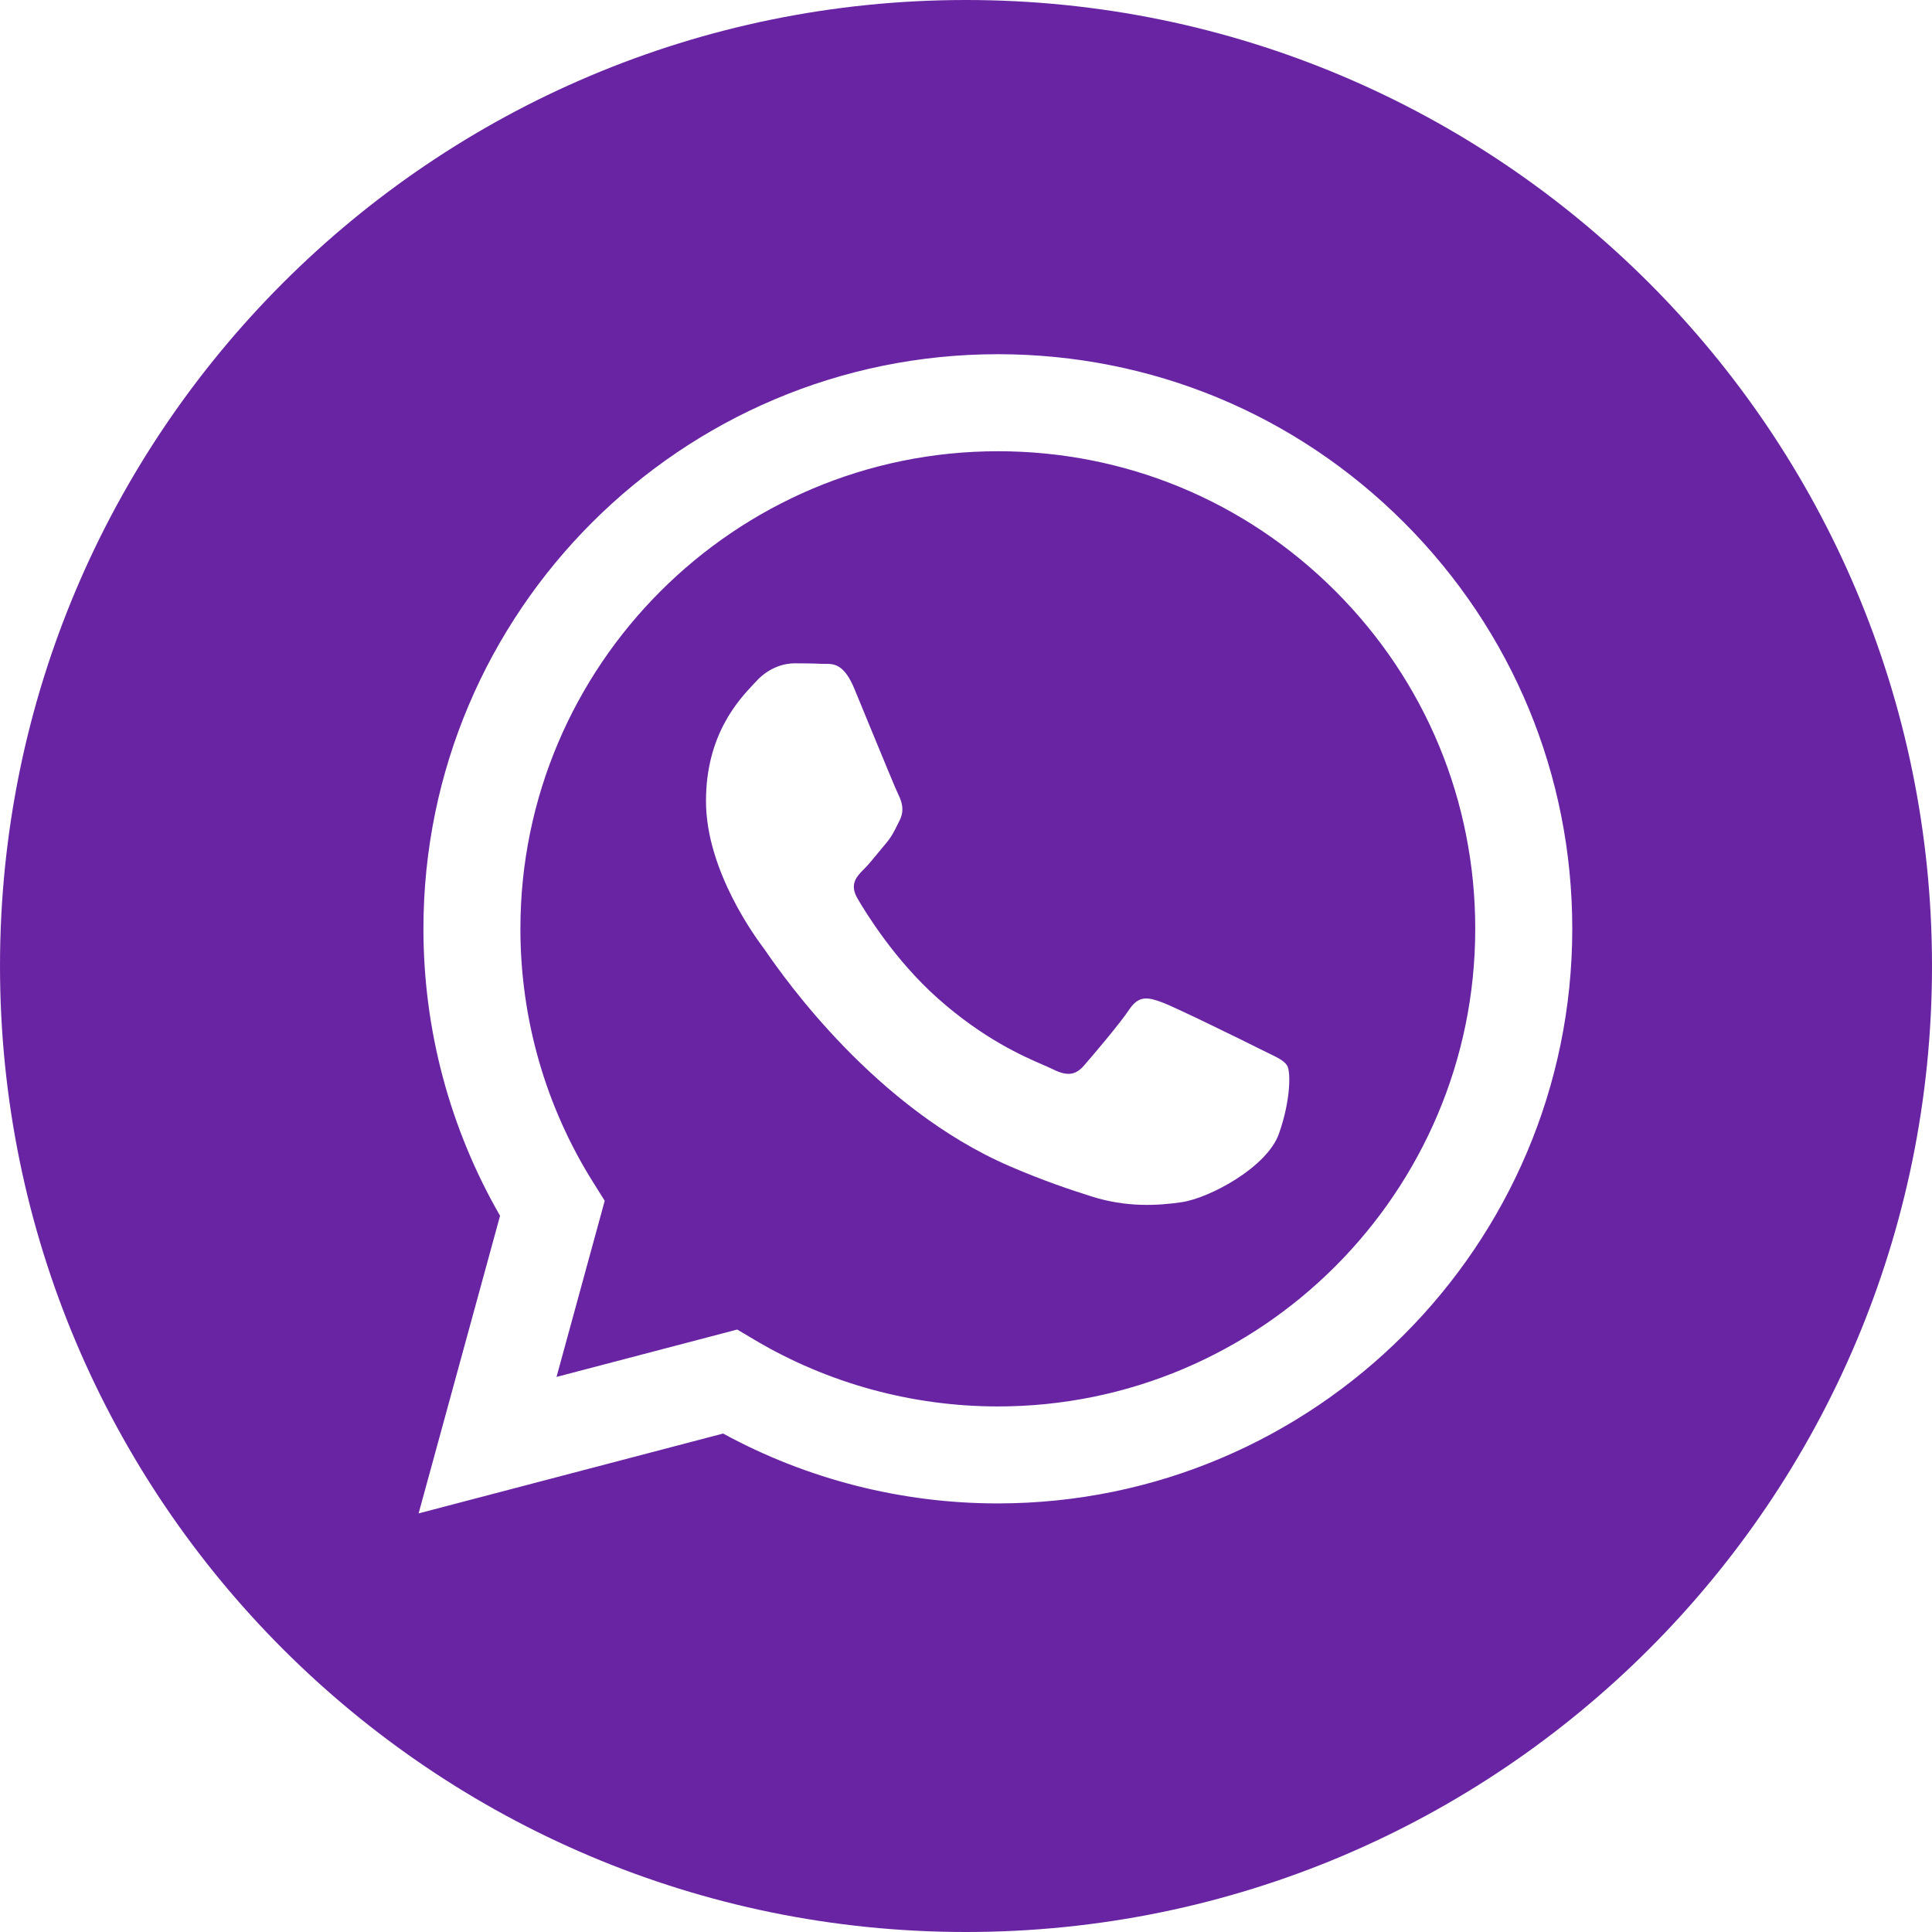 <svg width="36" height="36" viewBox="0 0 36 36" fill="none" xmlns="http://www.w3.org/2000/svg">
<path fill-rule="evenodd" clip-rule="evenodd" d="M36 18C36 27.941 27.941 36 18 36C8.059 36 0 27.941 0 18C0 8.059 8.059 0 18 0C27.941 0 36 8.059 36 18ZM18.589 28.014H18.593C24.495 28.012 29.294 23.211 29.297 17.311C29.298 14.451 28.185 11.762 26.165 9.739C24.144 7.716 21.456 6.601 18.593 6.6C12.694 6.6 7.892 11.401 7.89 17.303C7.889 19.189 8.382 21.03 9.318 22.654L7.8 28.2L13.474 26.712C15.037 27.564 16.797 28.014 18.589 28.014Z" fill="#6924A3"/>
<path fill-rule="evenodd" clip-rule="evenodd" d="M14.062 24.967L13.737 24.774L10.37 25.657L11.268 22.375L11.057 22.038C10.166 20.622 9.696 18.984 9.697 17.303C9.699 12.399 13.69 8.408 18.597 8.408C20.973 8.409 23.206 9.335 24.886 11.017C26.566 12.698 27.49 14.934 27.489 17.311C27.487 22.216 23.497 26.207 18.593 26.207H18.59C16.993 26.206 15.428 25.777 14.062 24.967ZM23.619 19.616C23.806 19.706 23.932 19.767 23.985 19.857C24.052 19.968 24.052 20.503 23.83 21.128C23.607 21.753 22.538 22.323 22.024 22.4C21.564 22.469 20.981 22.498 20.34 22.294C19.951 22.171 19.453 22.006 18.815 21.731C16.308 20.648 14.614 18.218 14.293 17.759C14.271 17.727 14.255 17.704 14.247 17.692L14.245 17.689C14.103 17.501 13.155 16.235 13.155 14.926C13.155 13.694 13.76 13.048 14.038 12.751C14.057 12.731 14.075 12.712 14.091 12.695C14.336 12.427 14.626 12.36 14.804 12.36C14.982 12.36 15.161 12.362 15.316 12.37C15.336 12.37 15.356 12.37 15.376 12.37C15.532 12.369 15.726 12.368 15.918 12.829C15.992 13.006 16.1 13.268 16.213 13.546C16.444 14.106 16.698 14.725 16.743 14.814C16.809 14.948 16.854 15.104 16.765 15.283C16.752 15.31 16.739 15.335 16.727 15.359C16.66 15.496 16.611 15.596 16.497 15.729C16.453 15.781 16.407 15.837 16.36 15.894C16.268 16.006 16.177 16.118 16.096 16.198C15.963 16.331 15.823 16.476 15.979 16.743C16.135 17.011 16.672 17.887 17.467 18.596C18.322 19.358 19.064 19.681 19.441 19.844C19.514 19.876 19.574 19.902 19.618 19.924C19.885 20.057 20.041 20.035 20.197 19.857C20.353 19.678 20.866 19.076 21.044 18.808C21.222 18.54 21.4 18.585 21.645 18.674C21.891 18.763 23.206 19.41 23.473 19.544C23.525 19.57 23.574 19.594 23.619 19.616Z" fill="#6924A3"/>
</svg>
